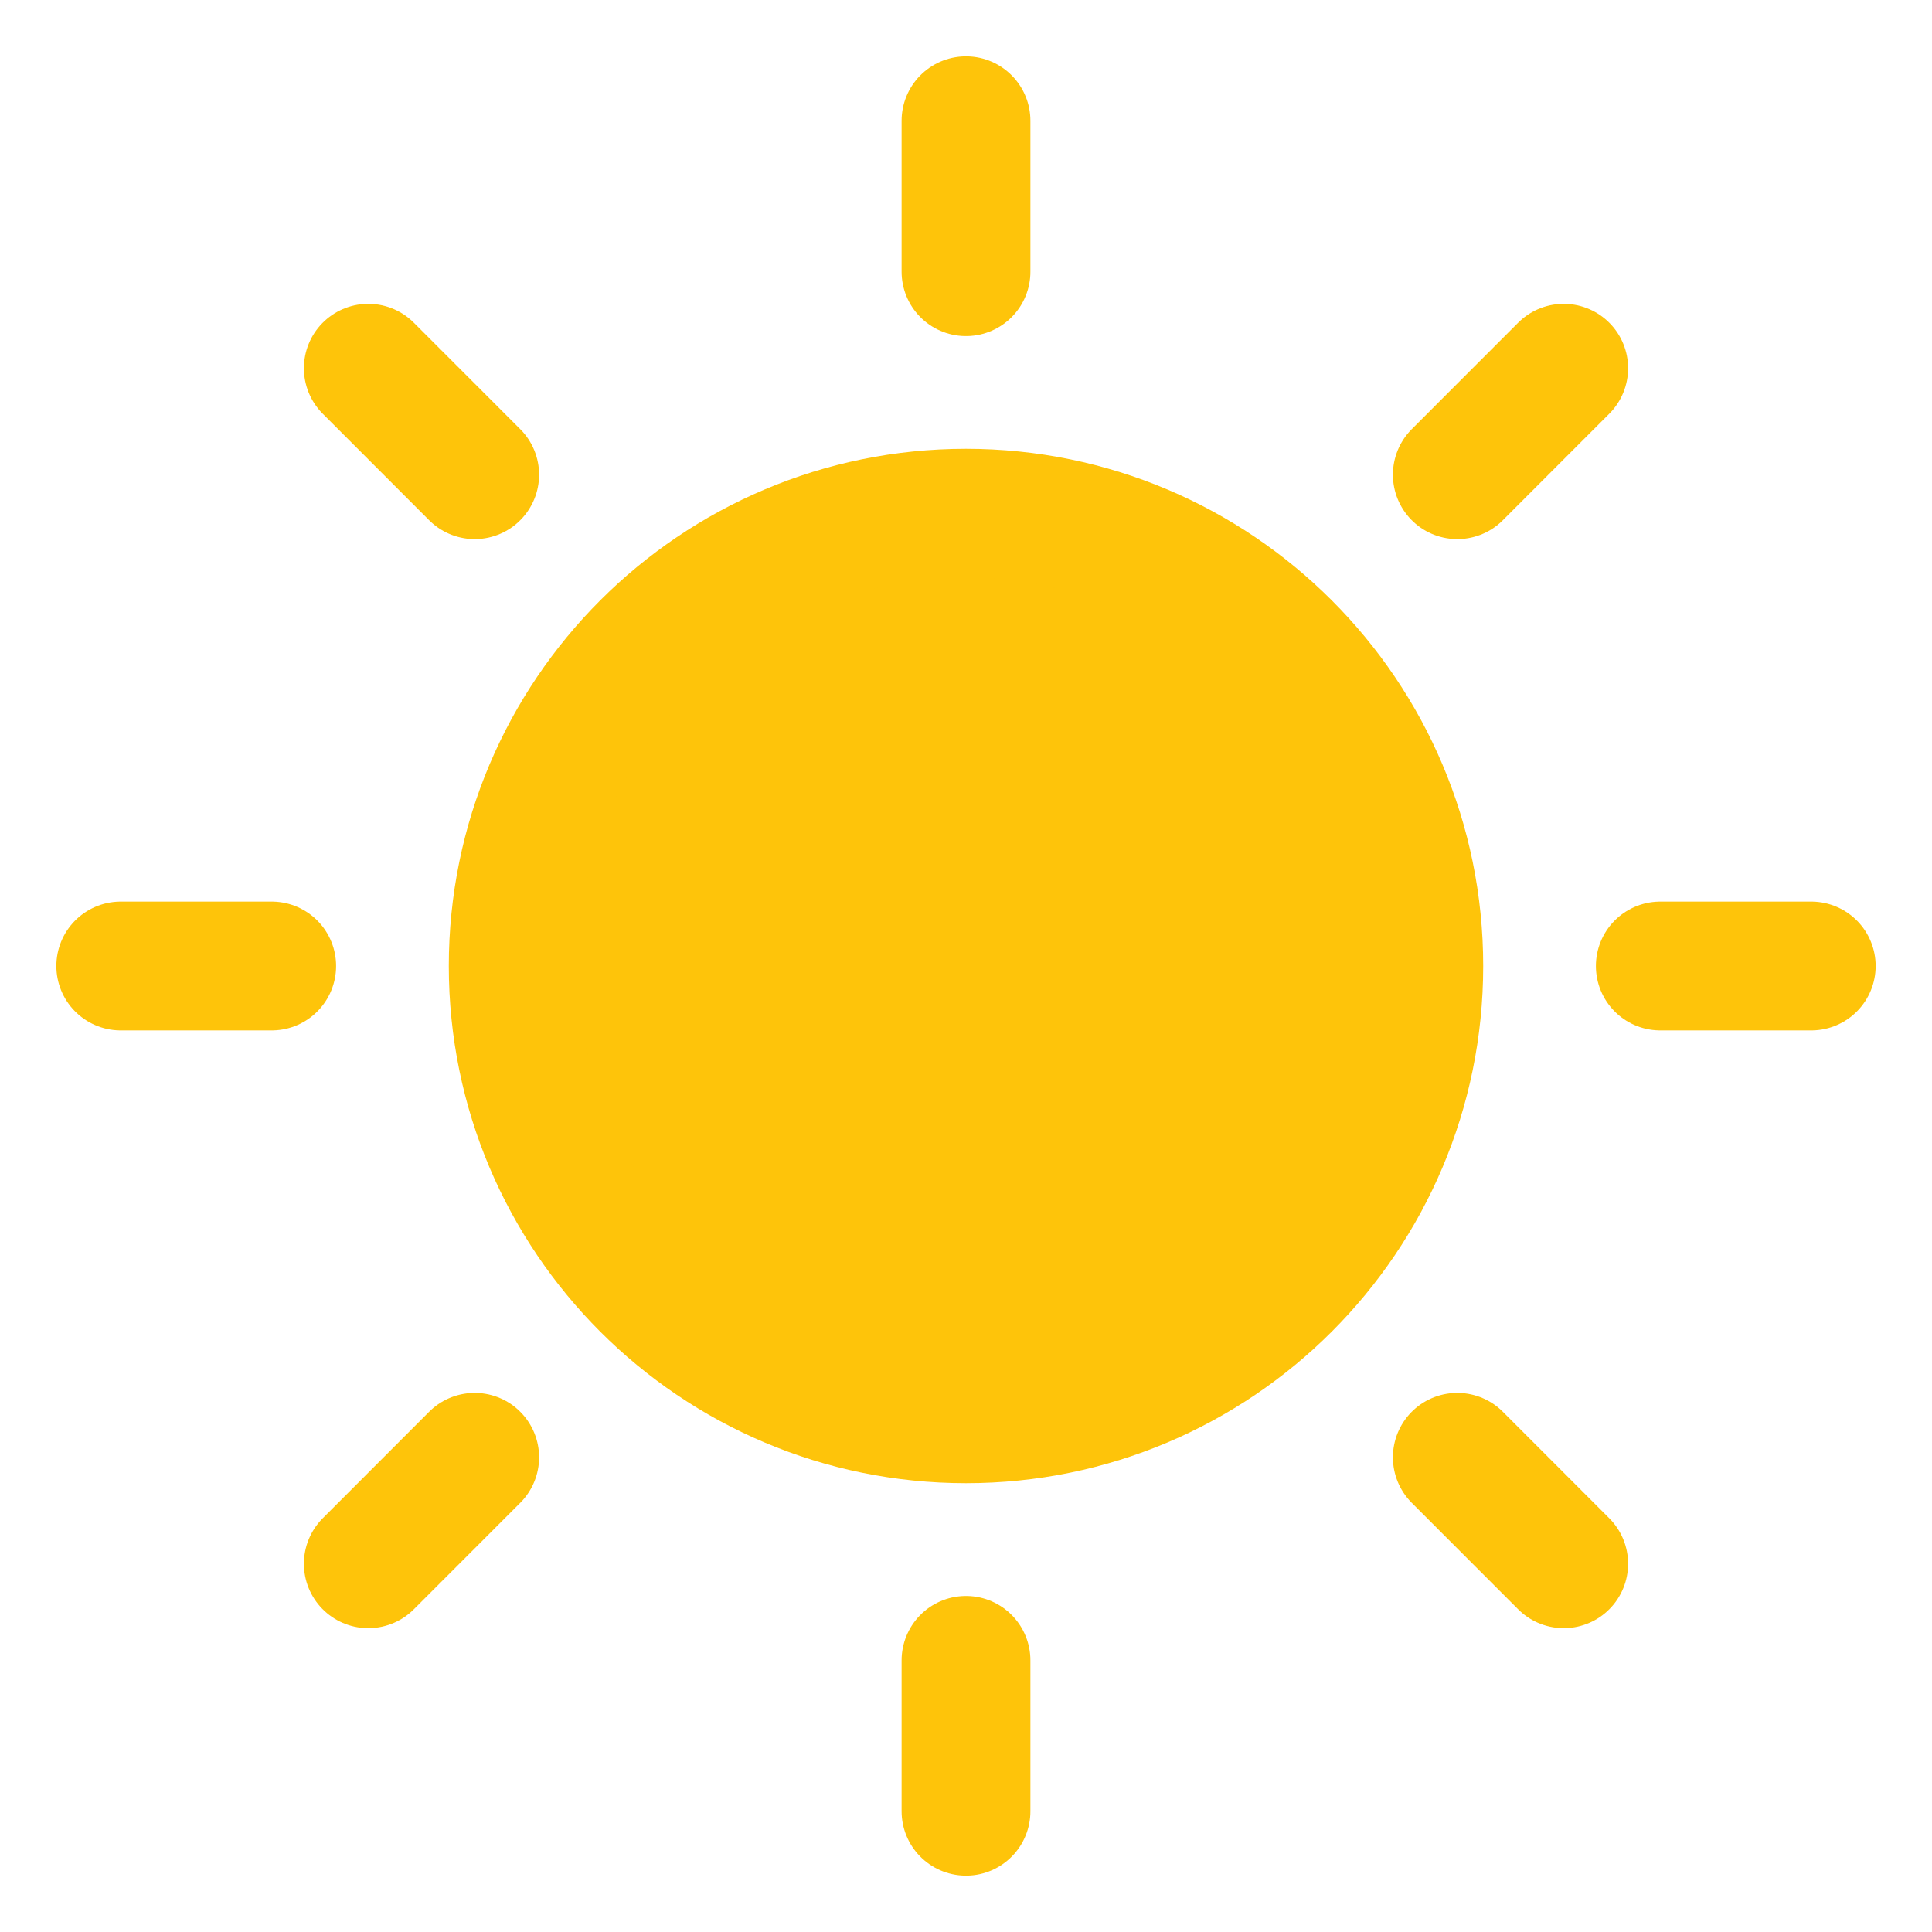 <svg width="30" height="30" viewBox="0 0 30 30" fill="none" xmlns="http://www.w3.org/2000/svg">
<path d="M15 22.031C18.883 22.031 22.031 18.883 22.031 15C22.031 11.117 18.883 7.969 15 7.969C11.117 7.969 7.969 11.117 7.969 15C7.969 18.883 11.117 22.031 15 22.031Z" fill="#FEC40A" stroke="#FEC40A" stroke-width="2" stroke-linecap="round" stroke-linejoin="round"/>
<path d="M15 4.219V1.875" stroke="#FEC40A" stroke-width="2" stroke-linecap="round" stroke-linejoin="round"/>
<path d="M7.371 7.371L5.719 5.718" stroke="#FEC40A" stroke-width="2" stroke-linecap="round" stroke-linejoin="round"/>
<path d="M4.219 15H1.875" stroke="#FEC40A" stroke-width="2" stroke-linecap="round" stroke-linejoin="round"/>
<path d="M7.371 22.629L5.719 24.282" stroke="#FEC40A" stroke-width="2" stroke-linecap="round" stroke-linejoin="round"/>
<path d="M15 25.782V28.125" stroke="#FEC40A" stroke-width="2" stroke-linecap="round" stroke-linejoin="round"/>
<path d="M22.629 22.629L24.281 24.282" stroke="#FEC40A" stroke-width="2" stroke-linecap="round" stroke-linejoin="round"/>
<path d="M25.781 15H28.125" stroke="#FEC40A" stroke-width="2" stroke-linecap="round" stroke-linejoin="round"/>
<path d="M22.629 7.371L24.281 5.718" stroke="#FEC40A" stroke-width="2" stroke-linecap="round" stroke-linejoin="round"/>
</svg>
